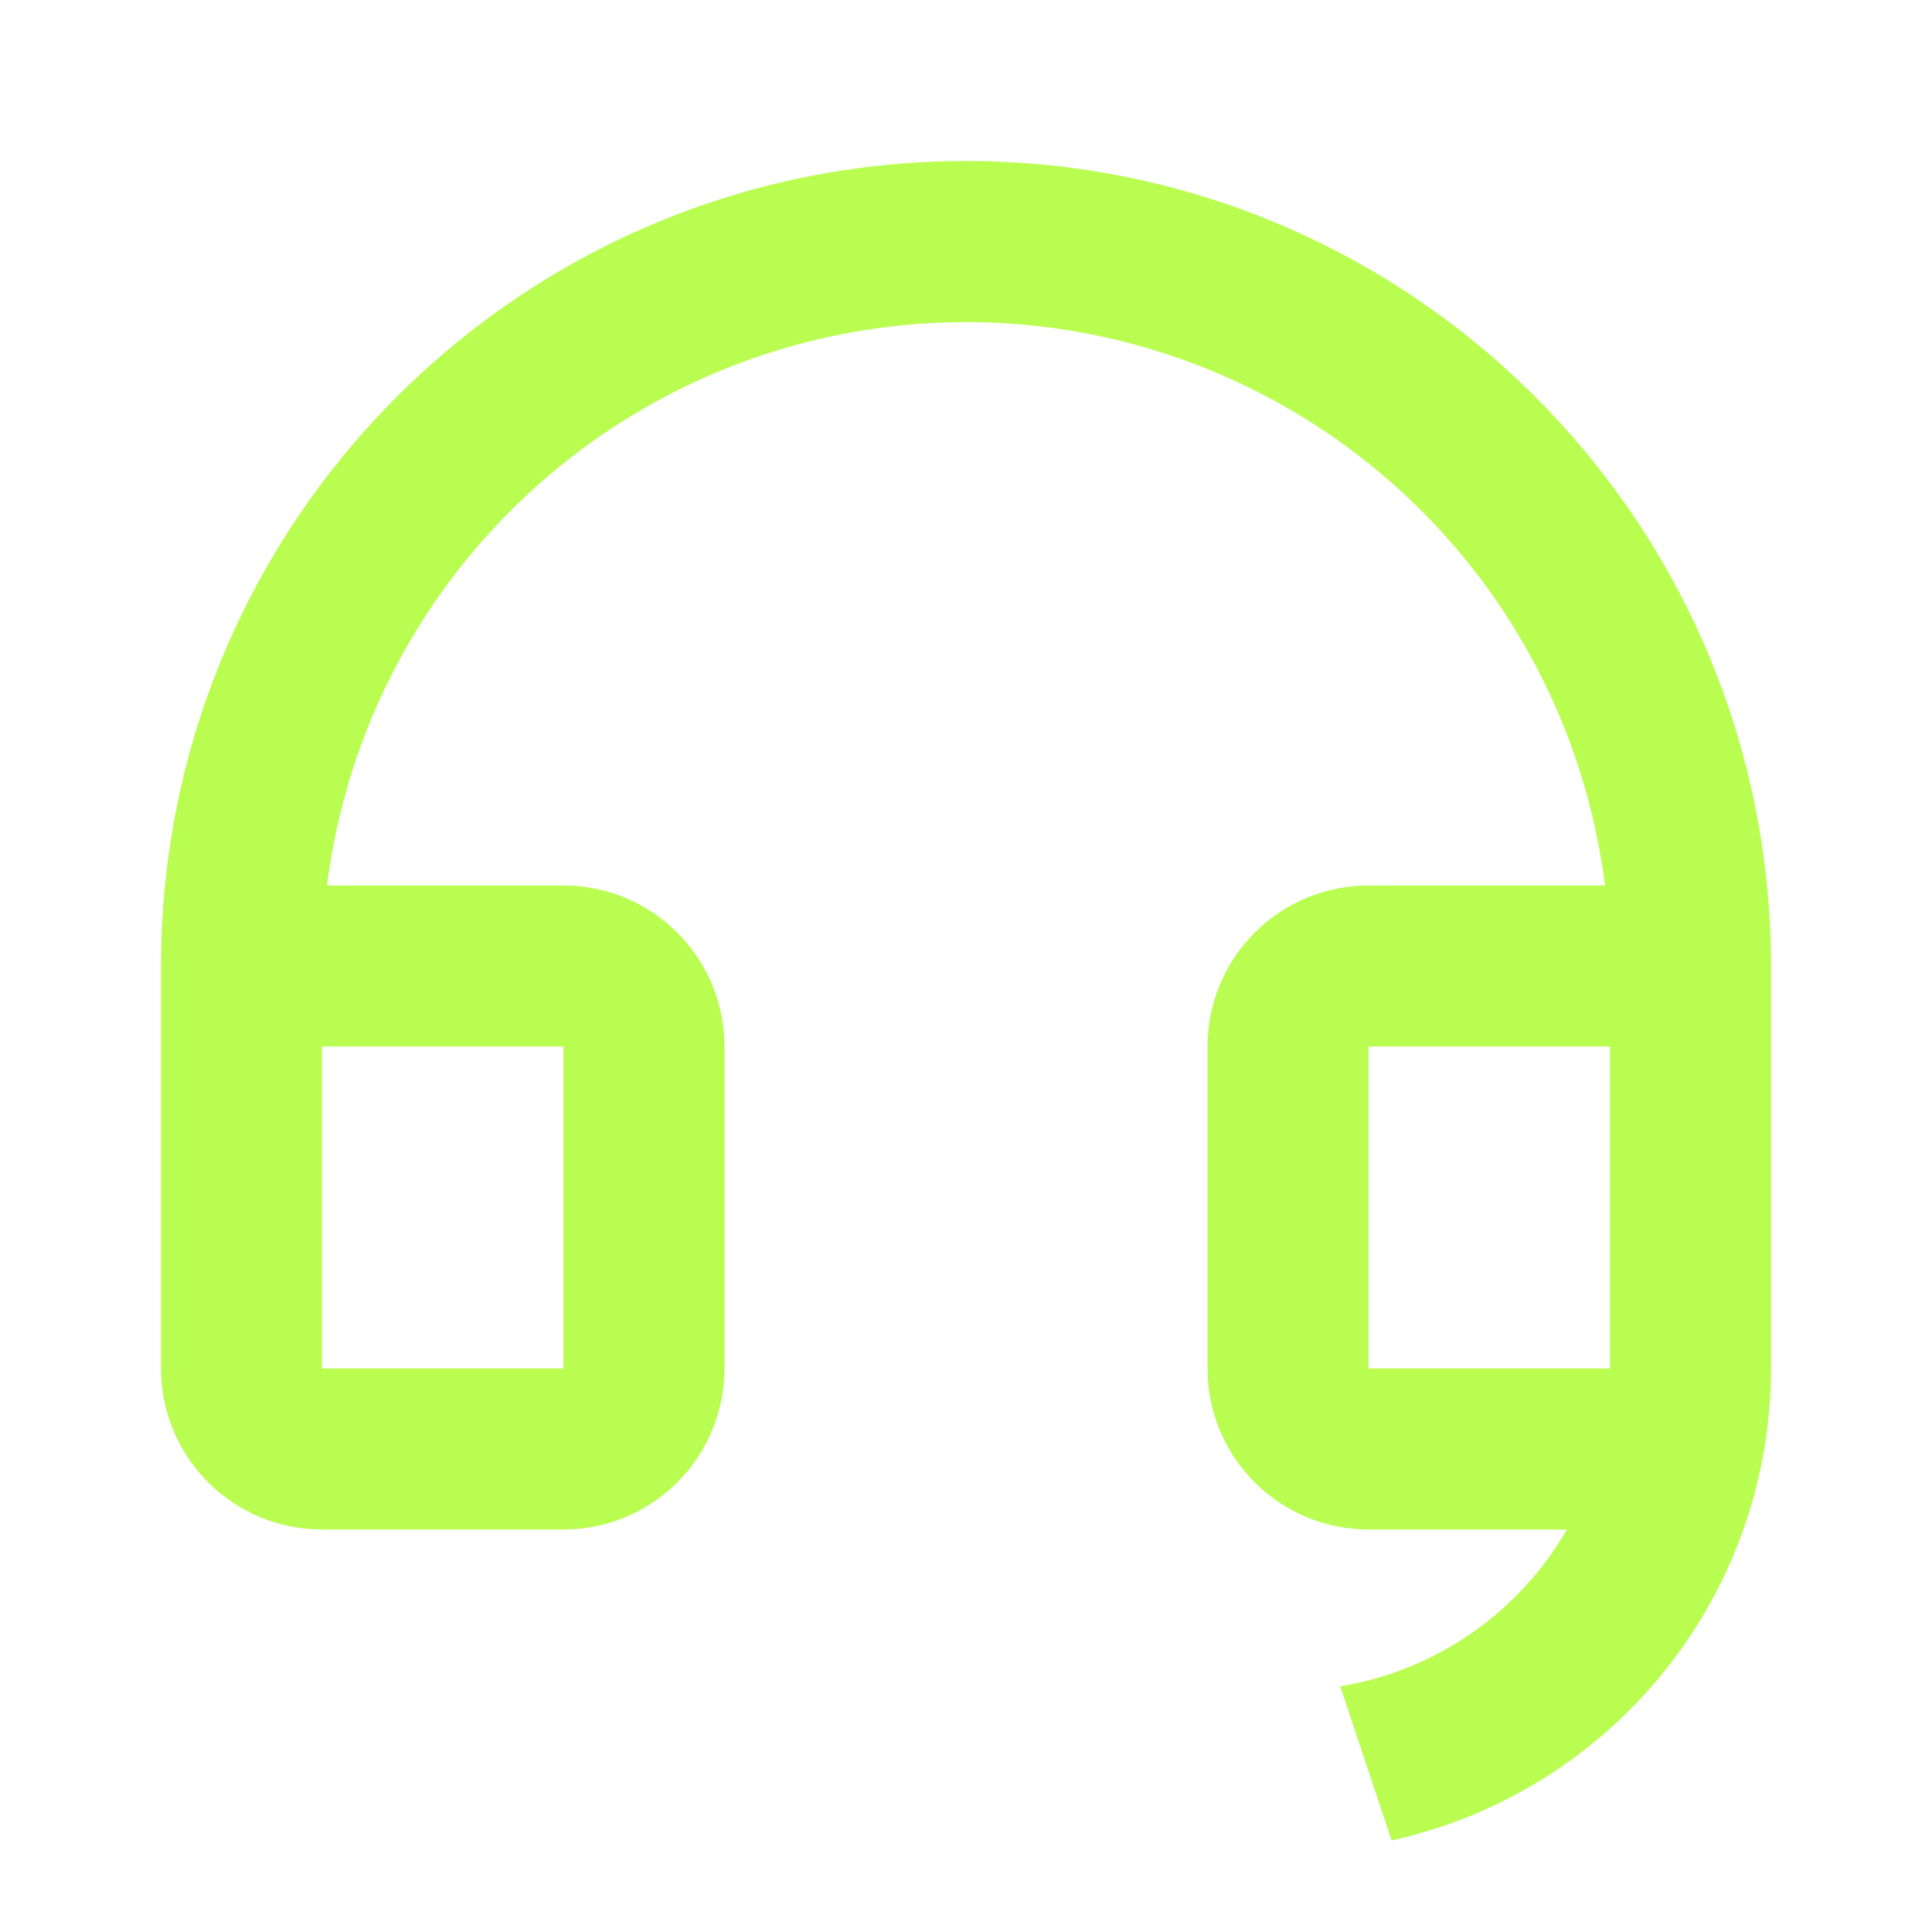 <svg width="48" height="48" viewBox="0 0 48 48" fill="none" xmlns="http://www.w3.org/2000/svg">
<g id="Icons">
<path id="Vector" d="M44 34.004C43.999 36.739 43.064 39.392 41.35 41.523C39.636 43.655 37.245 45.137 34.574 45.724L33.298 41.896C34.467 41.704 35.578 41.254 36.552 40.581C37.526 39.907 38.338 39.026 38.93 38H34C32.939 38 31.922 37.579 31.172 36.828C30.421 36.078 30 35.061 30 34V26C30 24.939 30.421 23.922 31.172 23.172C31.922 22.421 32.939 22 34 22H39.876C39.388 18.134 37.506 14.579 34.583 12.001C31.66 9.424 27.897 8.002 24 8.002C20.103 8.002 16.34 9.424 13.417 12.001C10.494 14.579 8.612 18.134 8.124 22H14C15.061 22 16.078 22.421 16.828 23.172C17.579 23.922 18 24.939 18 26V34C18 35.061 17.579 36.078 16.828 36.828C16.078 37.579 15.061 38 14 38H8C6.939 38 5.922 37.579 5.172 36.828C4.421 36.078 4 35.061 4 34V24C4 12.954 12.954 4 24 4C35.046 4 44 12.954 44 24V34V34.004ZM40 34V26H34V34H40ZM8 26V34H14V26H8Z" fill="#B9FD50"/>
</g>
</svg>
